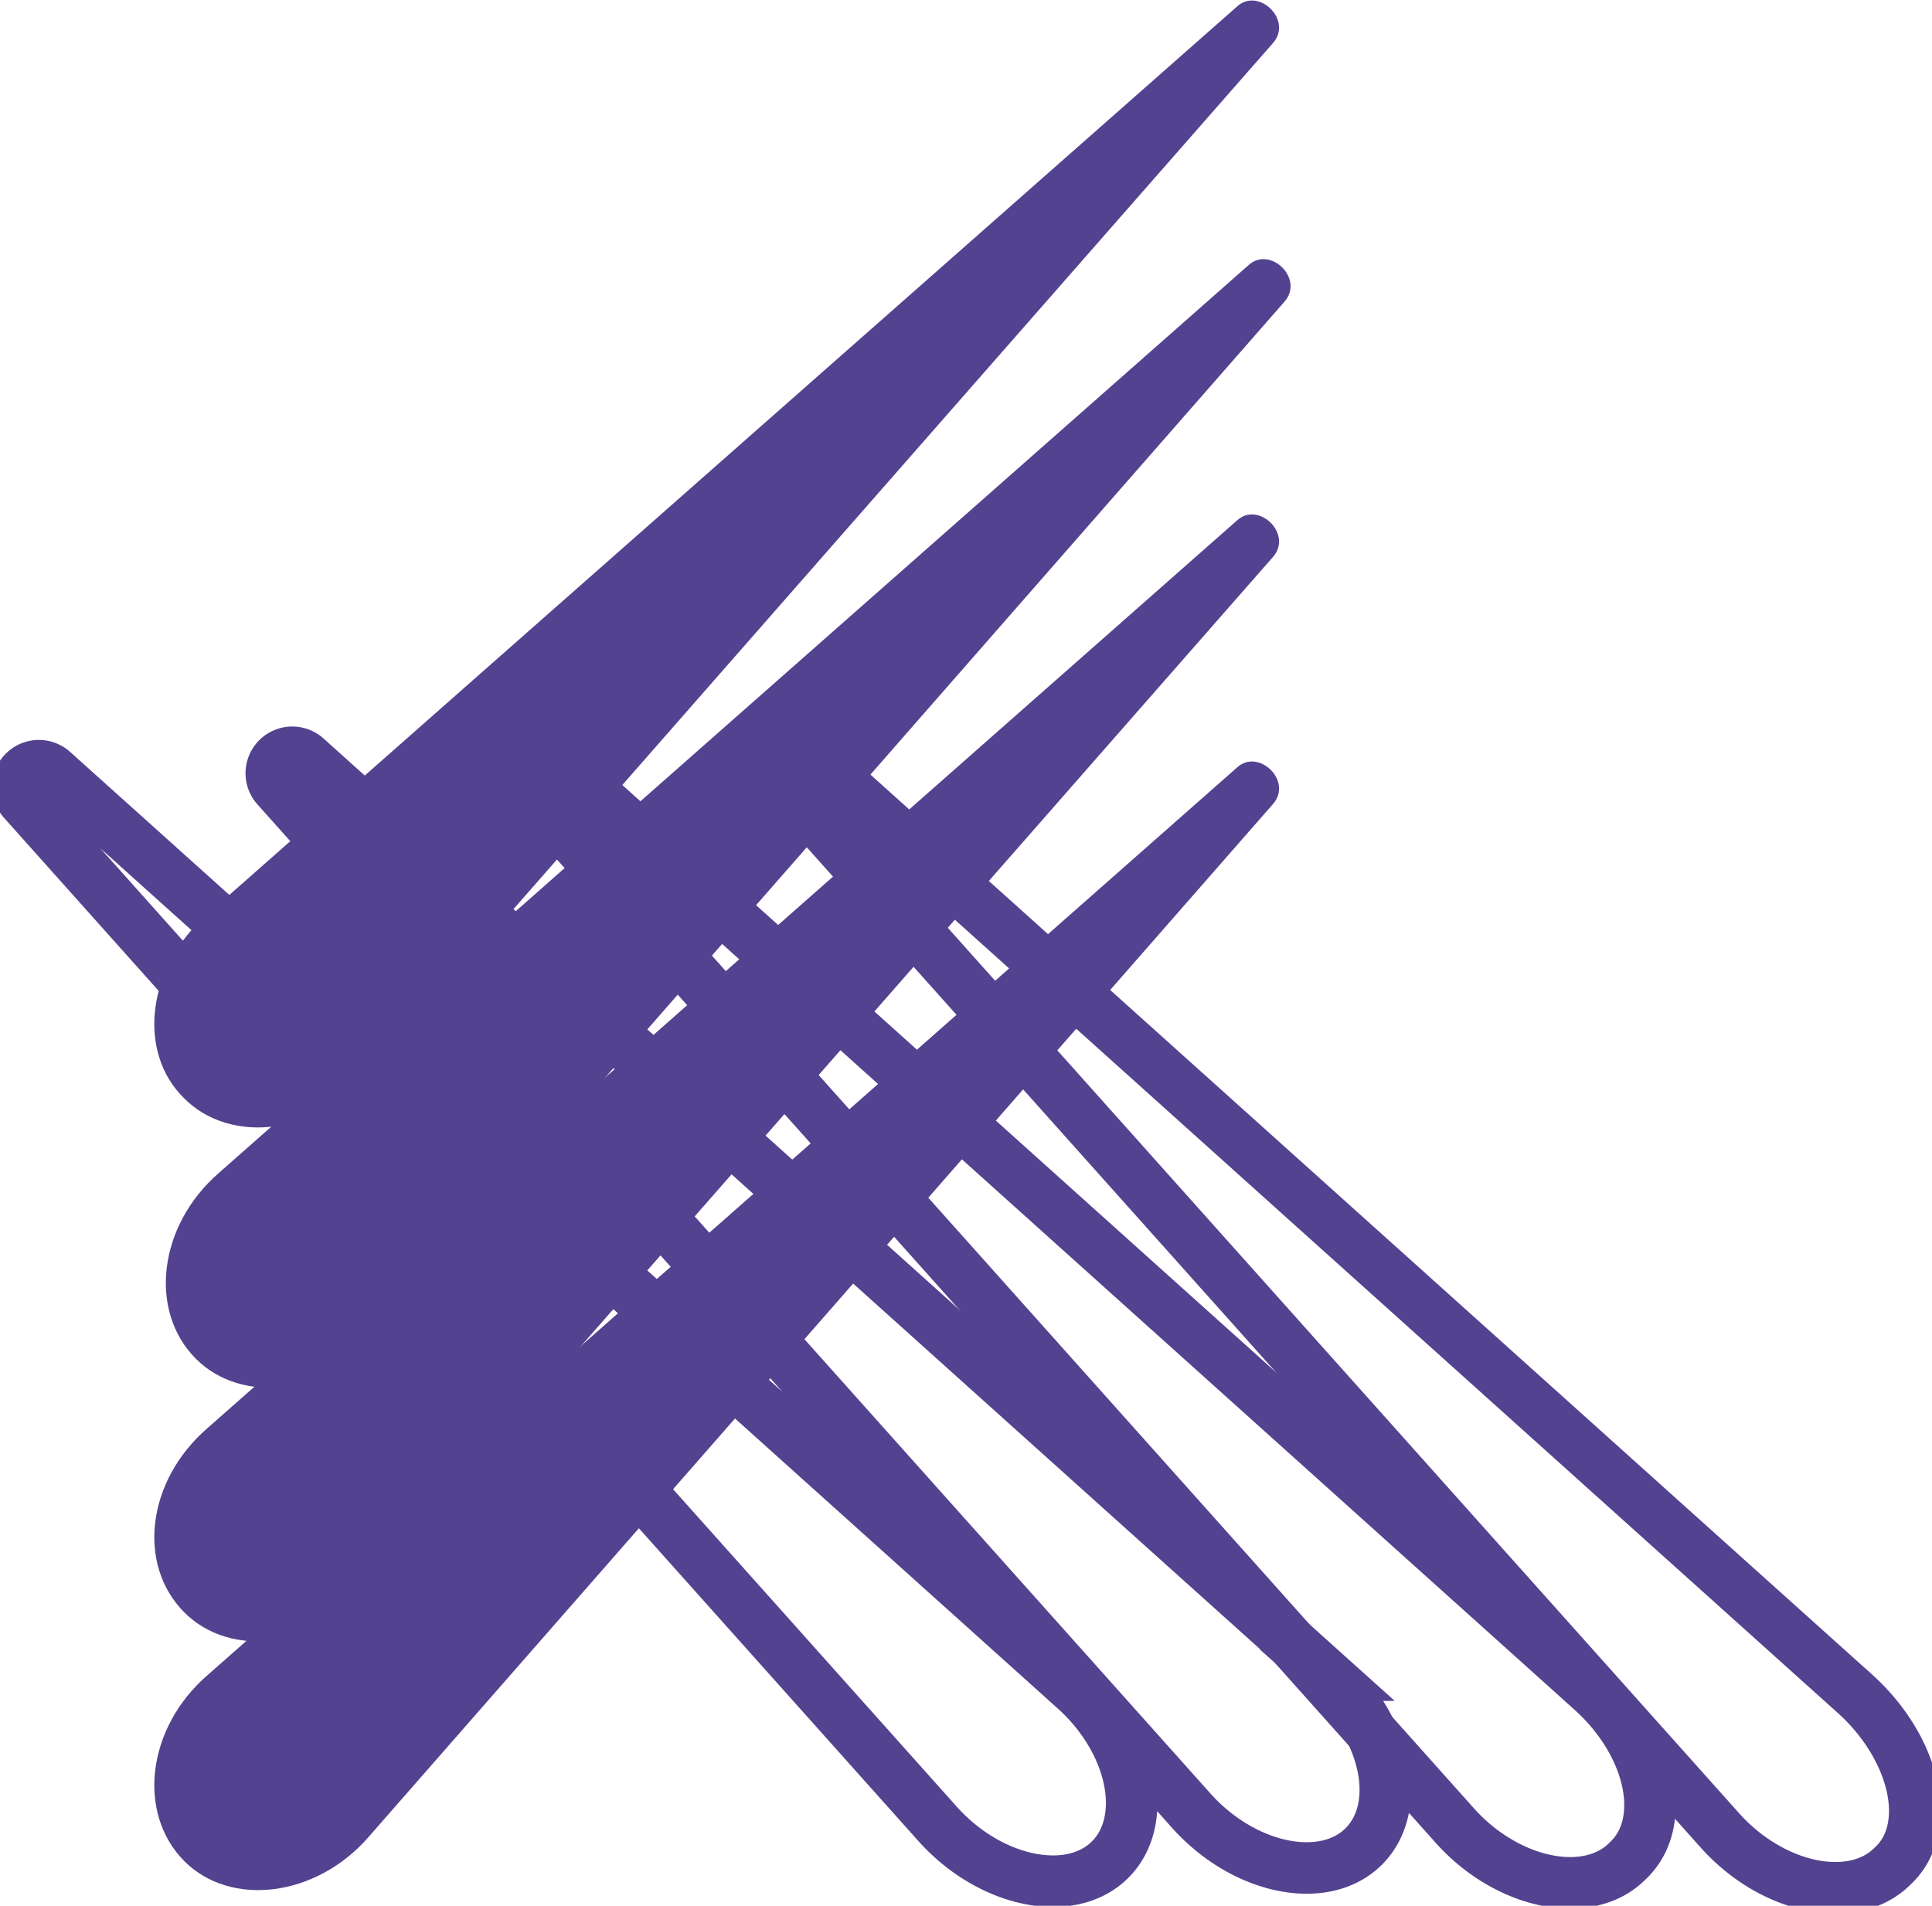 <svg fill="none" xmlns="http://www.w3.org/2000/svg" viewBox="0 0 75 74"><g clip-path="url(#clip0_101_10)"><path d="M8.056 65.046l39.962-35.241c.831-.768 2.174.511 1.407 1.407L14.322 71.314c-2.046 2.366-5.37 2.75-7.16.96-1.855-1.856-1.471-5.181.894-7.228z" fill="#534290"/><path d="M8.056 55.452l39.962-35.241c.831-.768 2.174.512 1.407 1.407L14.322 61.656c-2.046 2.366-5.37 2.75-7.16.96-1.855-1.855-1.471-5.117.894-7.164z" fill="#534290"/><path d="M8.504 45.538l39.961-35.24c.832-.768 2.174.511 1.407 1.406L14.77 51.806c-2.046 2.367-5.371 2.75-7.161.96-1.855-1.855-1.47-5.18.895-7.227z" fill="#534290"/><path d="M8.056 35.497L48.018.256c.831-.768 2.174.511 1.407 1.407L14.322 41.7c-2.046 2.366-5.37 2.75-7.16.96-1.855-1.791-1.471-5.117.894-7.164z" fill="#534290"/><path d="M41.688 65.558L2.046 29.933a.815.815 0 00-1.15 1.15l35.485 39.72c2.046 2.302 5.18 2.941 6.714 1.406 1.534-1.535.895-4.605-1.407-6.651zm9.847-.512L11.892 29.42a.815.815 0 00-1.151 1.151L46.228 70.29c2.046 2.303 5.179 2.942 6.713 1.407 1.535-1.535.895-4.605-1.407-6.651z" stroke="#534290" stroke-width="2" stroke-miterlimit="10"/><path d="M61.765 65.621L22.123 29.997a.815.815 0 00-1.151 1.15l35.486 39.72c2.046 2.302 5.179 2.941 6.713 1.406 1.599-1.47.96-4.54-1.406-6.651z" stroke="#534290" stroke-width="2" stroke-miterlimit="10"/><path d="M72.059 65.813L32.417 30.188a.815.815 0 00-1.151 1.152l35.486 39.718c2.046 2.302 5.179 2.942 6.714 1.407 1.598-1.471.895-4.541-1.407-6.652z" stroke="#534290" stroke-width="2" stroke-miterlimit="10"/></g><defs><clipPath id="clip0_101_10"><path fill="#fff" d="M0 0h75v74H0z"/></clipPath></defs></svg>